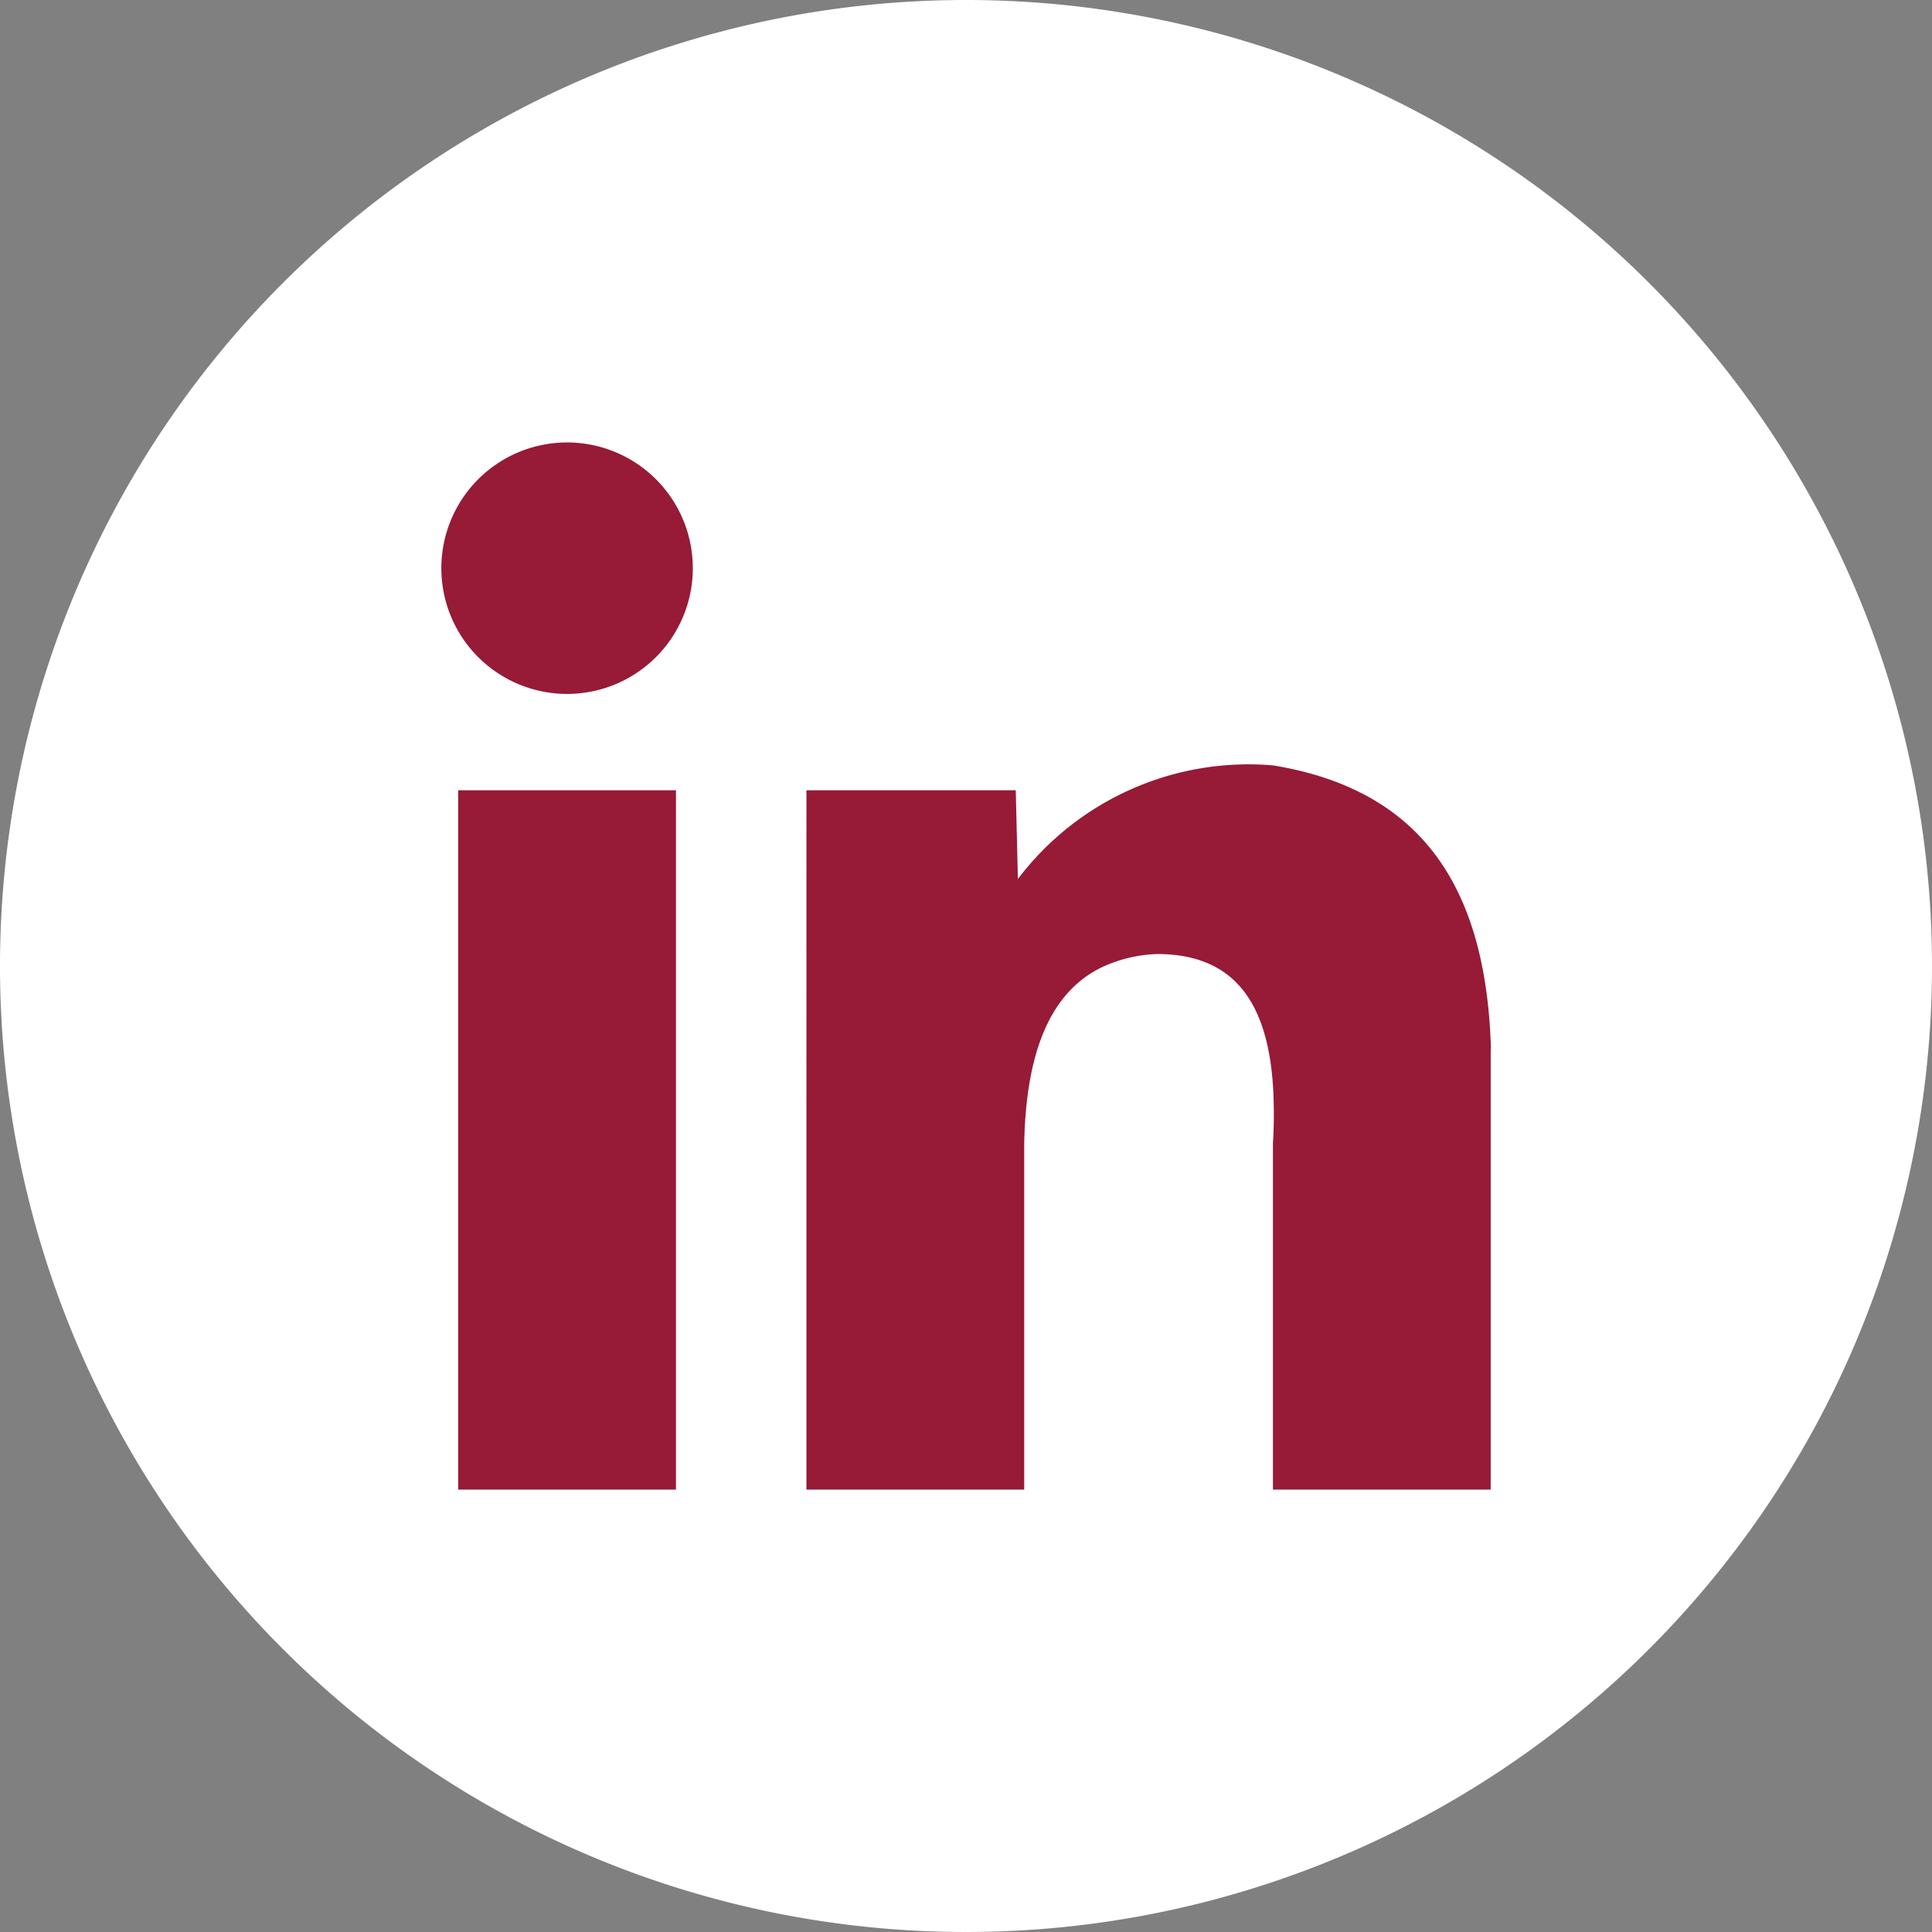 <svg xmlns="http://www.w3.org/2000/svg" width="40.028" height="40.028" viewBox="0 0 40.028 40.028">
  <rect x="0" y="0" width="40.028" height="40.028" fill="#808080" stroke="none"/>
  <defs>
    <style>
      .cls-1 {
        fill: #fff;
      }

      .cls-2 {
        fill: #971a37;
      }
    </style>
  </defs>
  <g id="linkedin" transform="translate(0 0)">
    <path id="Path_12" data-name="Path 12" class="cls-1" d="M1028.845,20.014A20.014,20.014,0,1,1,1008.831,0a20.014,20.014,0,0,1,20.014,20.014" transform="translate(-988.817 0)"/>
    <rect id="Rectangle_66" data-name="Rectangle 66" class="cls-2" width="4.512" height="14.489" transform="translate(9.493 16.373)"/>
    <path id="Path_13" data-name="Path 13" class="cls-2" d="M1309.421,296.508v9.133h-4.512v-7.171a9.756,9.756,0,0,0,0-1.211c-.122-1.769-.851-2.714-2.4-2.714a2.944,2.944,0,0,0-1.128.266c-.967.46-1.584,1.551-1.625,3.659v7.171h-4.512V291.152h4.337l.044,1.839a5.994,5.994,0,0,1,5.289-2.354c3.281.537,4.42,2.784,4.512,5.871" transform="translate(-1278.536 -274.779)"/>
    <path id="Path_14" data-name="Path 14" class="cls-2" d="M1161.754,170.761a2.605,2.605,0,1,0-2.605,2.605,2.605,2.605,0,0,0,2.605-2.605" transform="translate(-1147.4 -158.989)"/>
  </g>
</svg>
